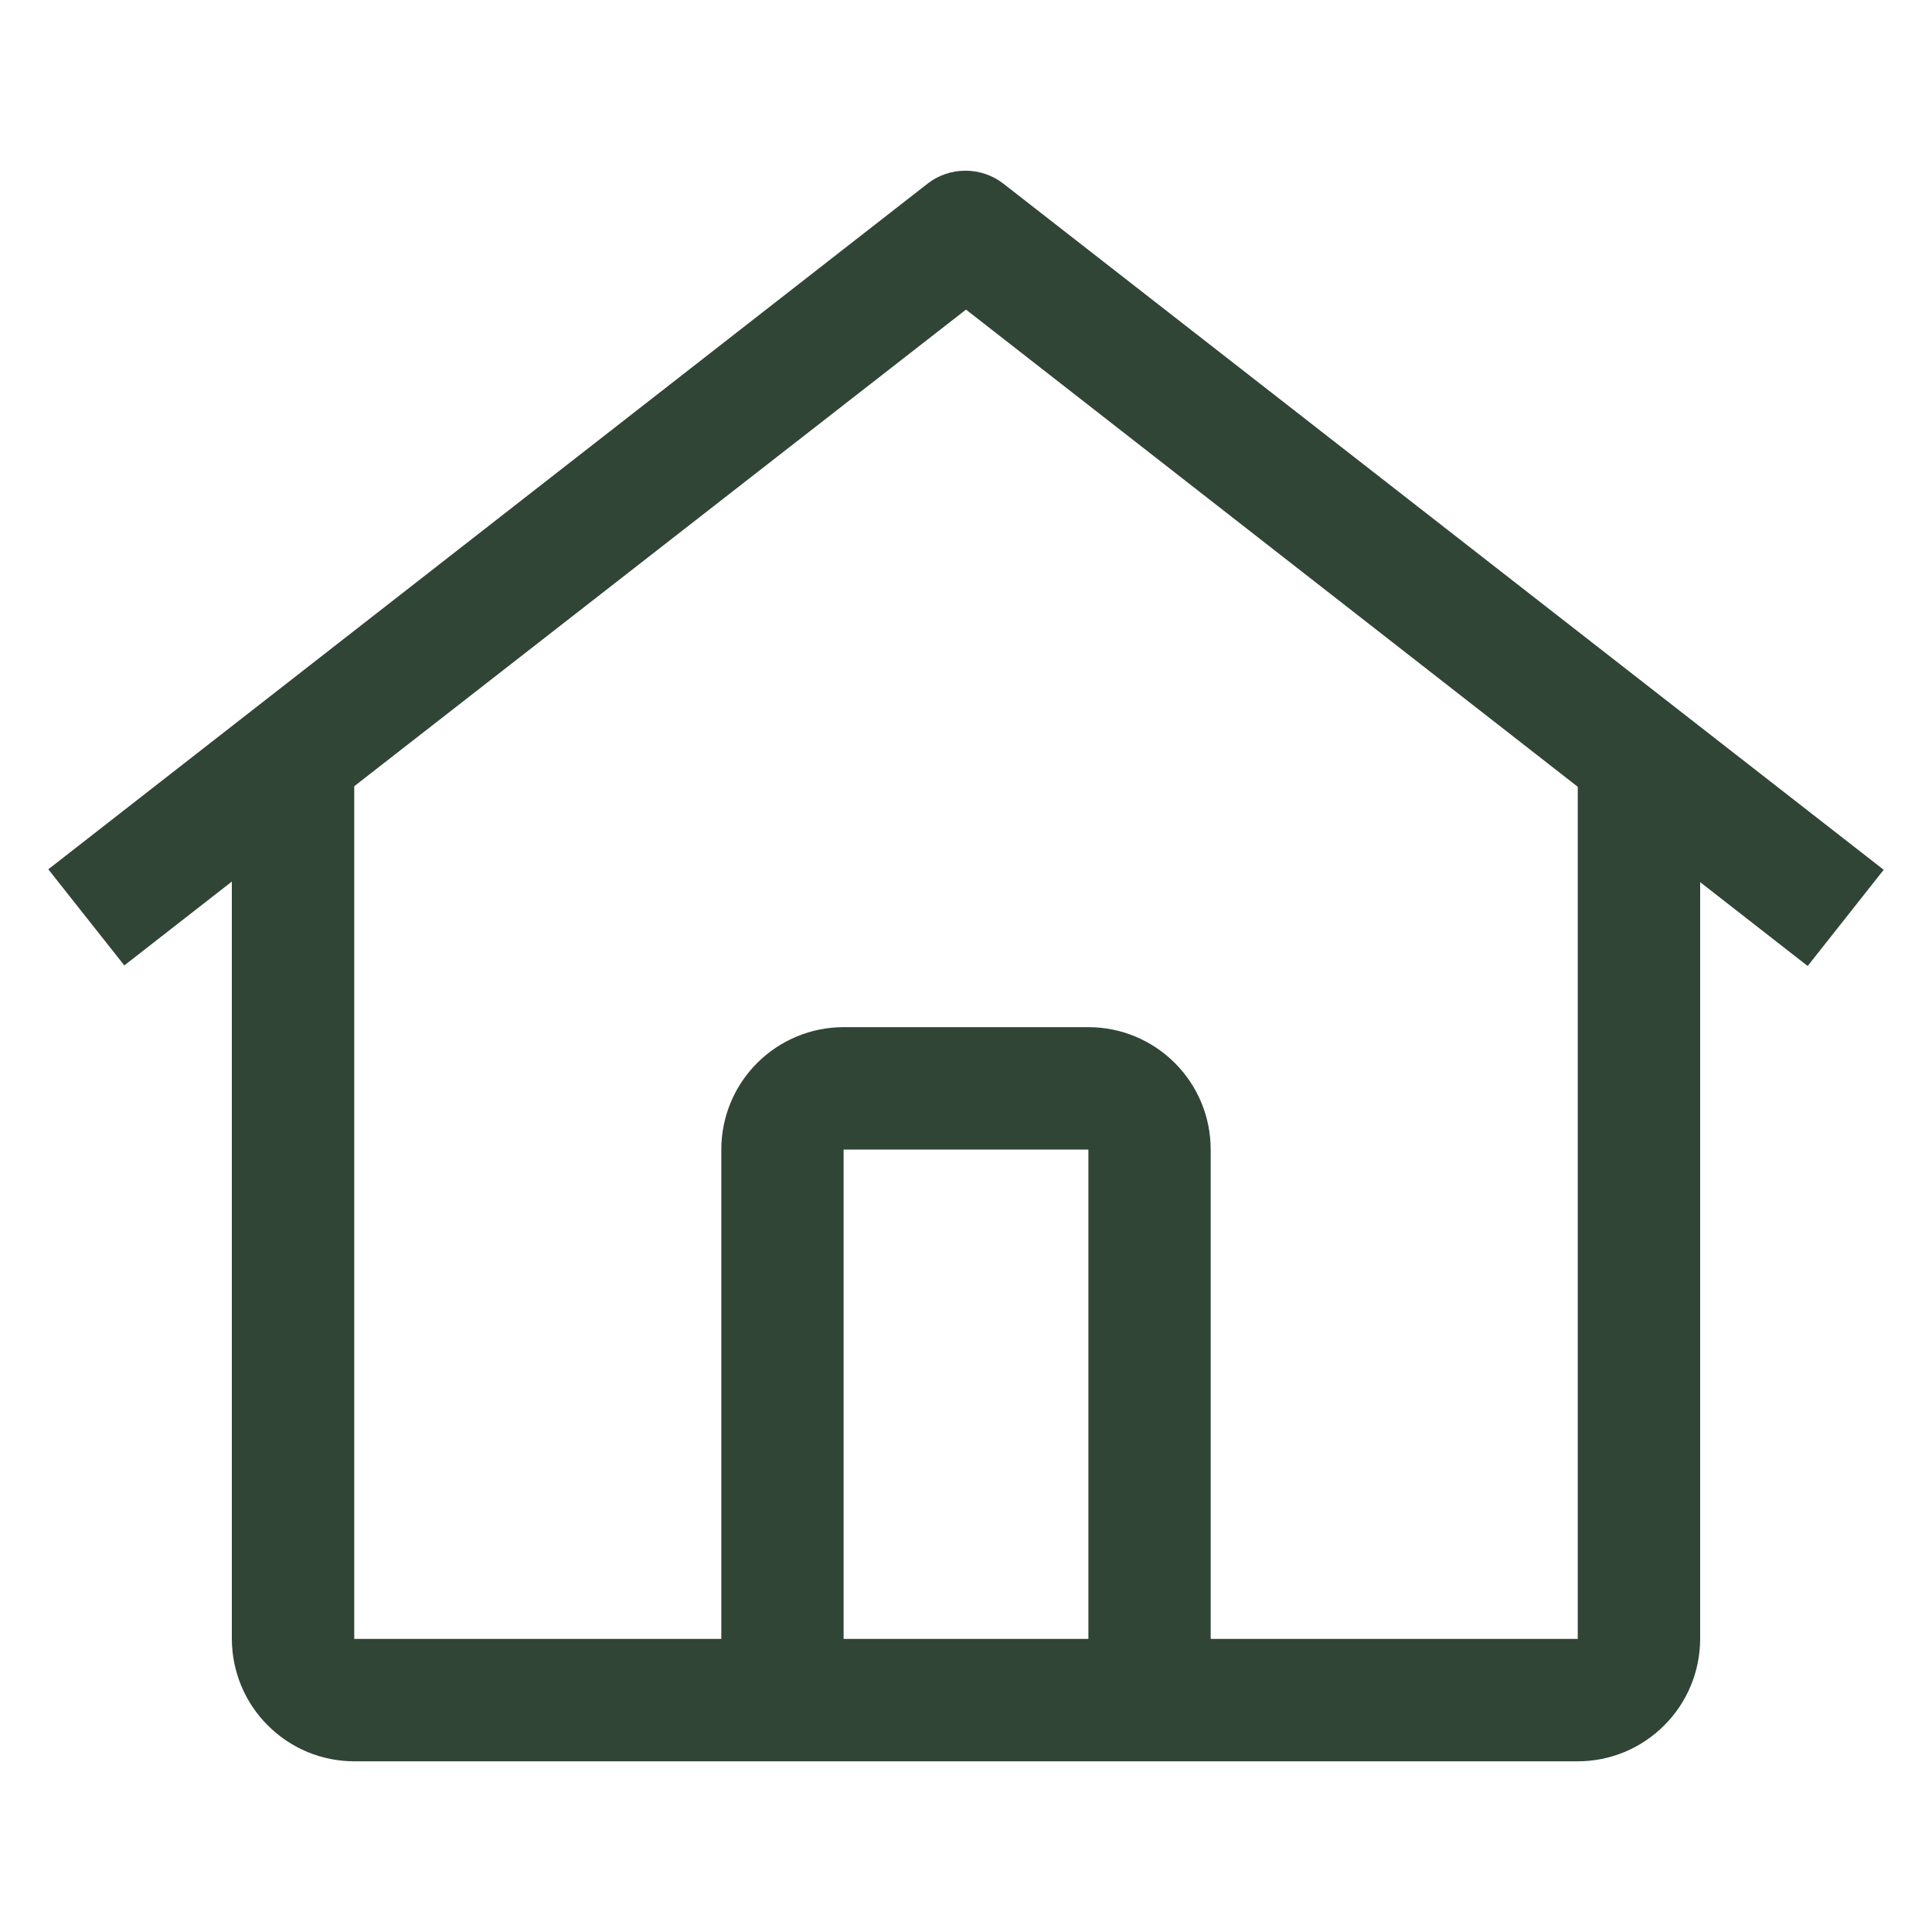 <?xml version="1.0" encoding="UTF-8"?> <svg xmlns="http://www.w3.org/2000/svg" width="20" height="20" viewBox="0 0 20 20" fill="none"><path d="M10.388 1.902C10.275 1.814 10.137 1.767 9.994 1.767C9.852 1.767 9.713 1.814 9.601 1.902L0.5 8.999L1.287 9.994L2.4 9.126V16.966C2.401 17.302 2.534 17.624 2.772 17.861C3.009 18.099 3.331 18.233 3.667 18.233H16.333C16.669 18.233 16.991 18.099 17.228 17.861C17.466 17.624 17.599 17.302 17.6 16.966V9.132L18.713 10L19.5 9.004L10.388 1.902ZM11.267 16.966H8.733V11.9H11.267V16.966ZM12.533 16.966V11.9C12.533 11.564 12.4 11.242 12.162 11.004C11.925 10.767 11.603 10.633 11.267 10.633H8.733C8.397 10.633 8.075 10.767 7.838 11.004C7.6 11.242 7.467 11.564 7.467 11.9V16.966H3.667V8.139L10 3.205L16.333 8.145V16.966H12.533Z" fill="#304536"></path></svg> 